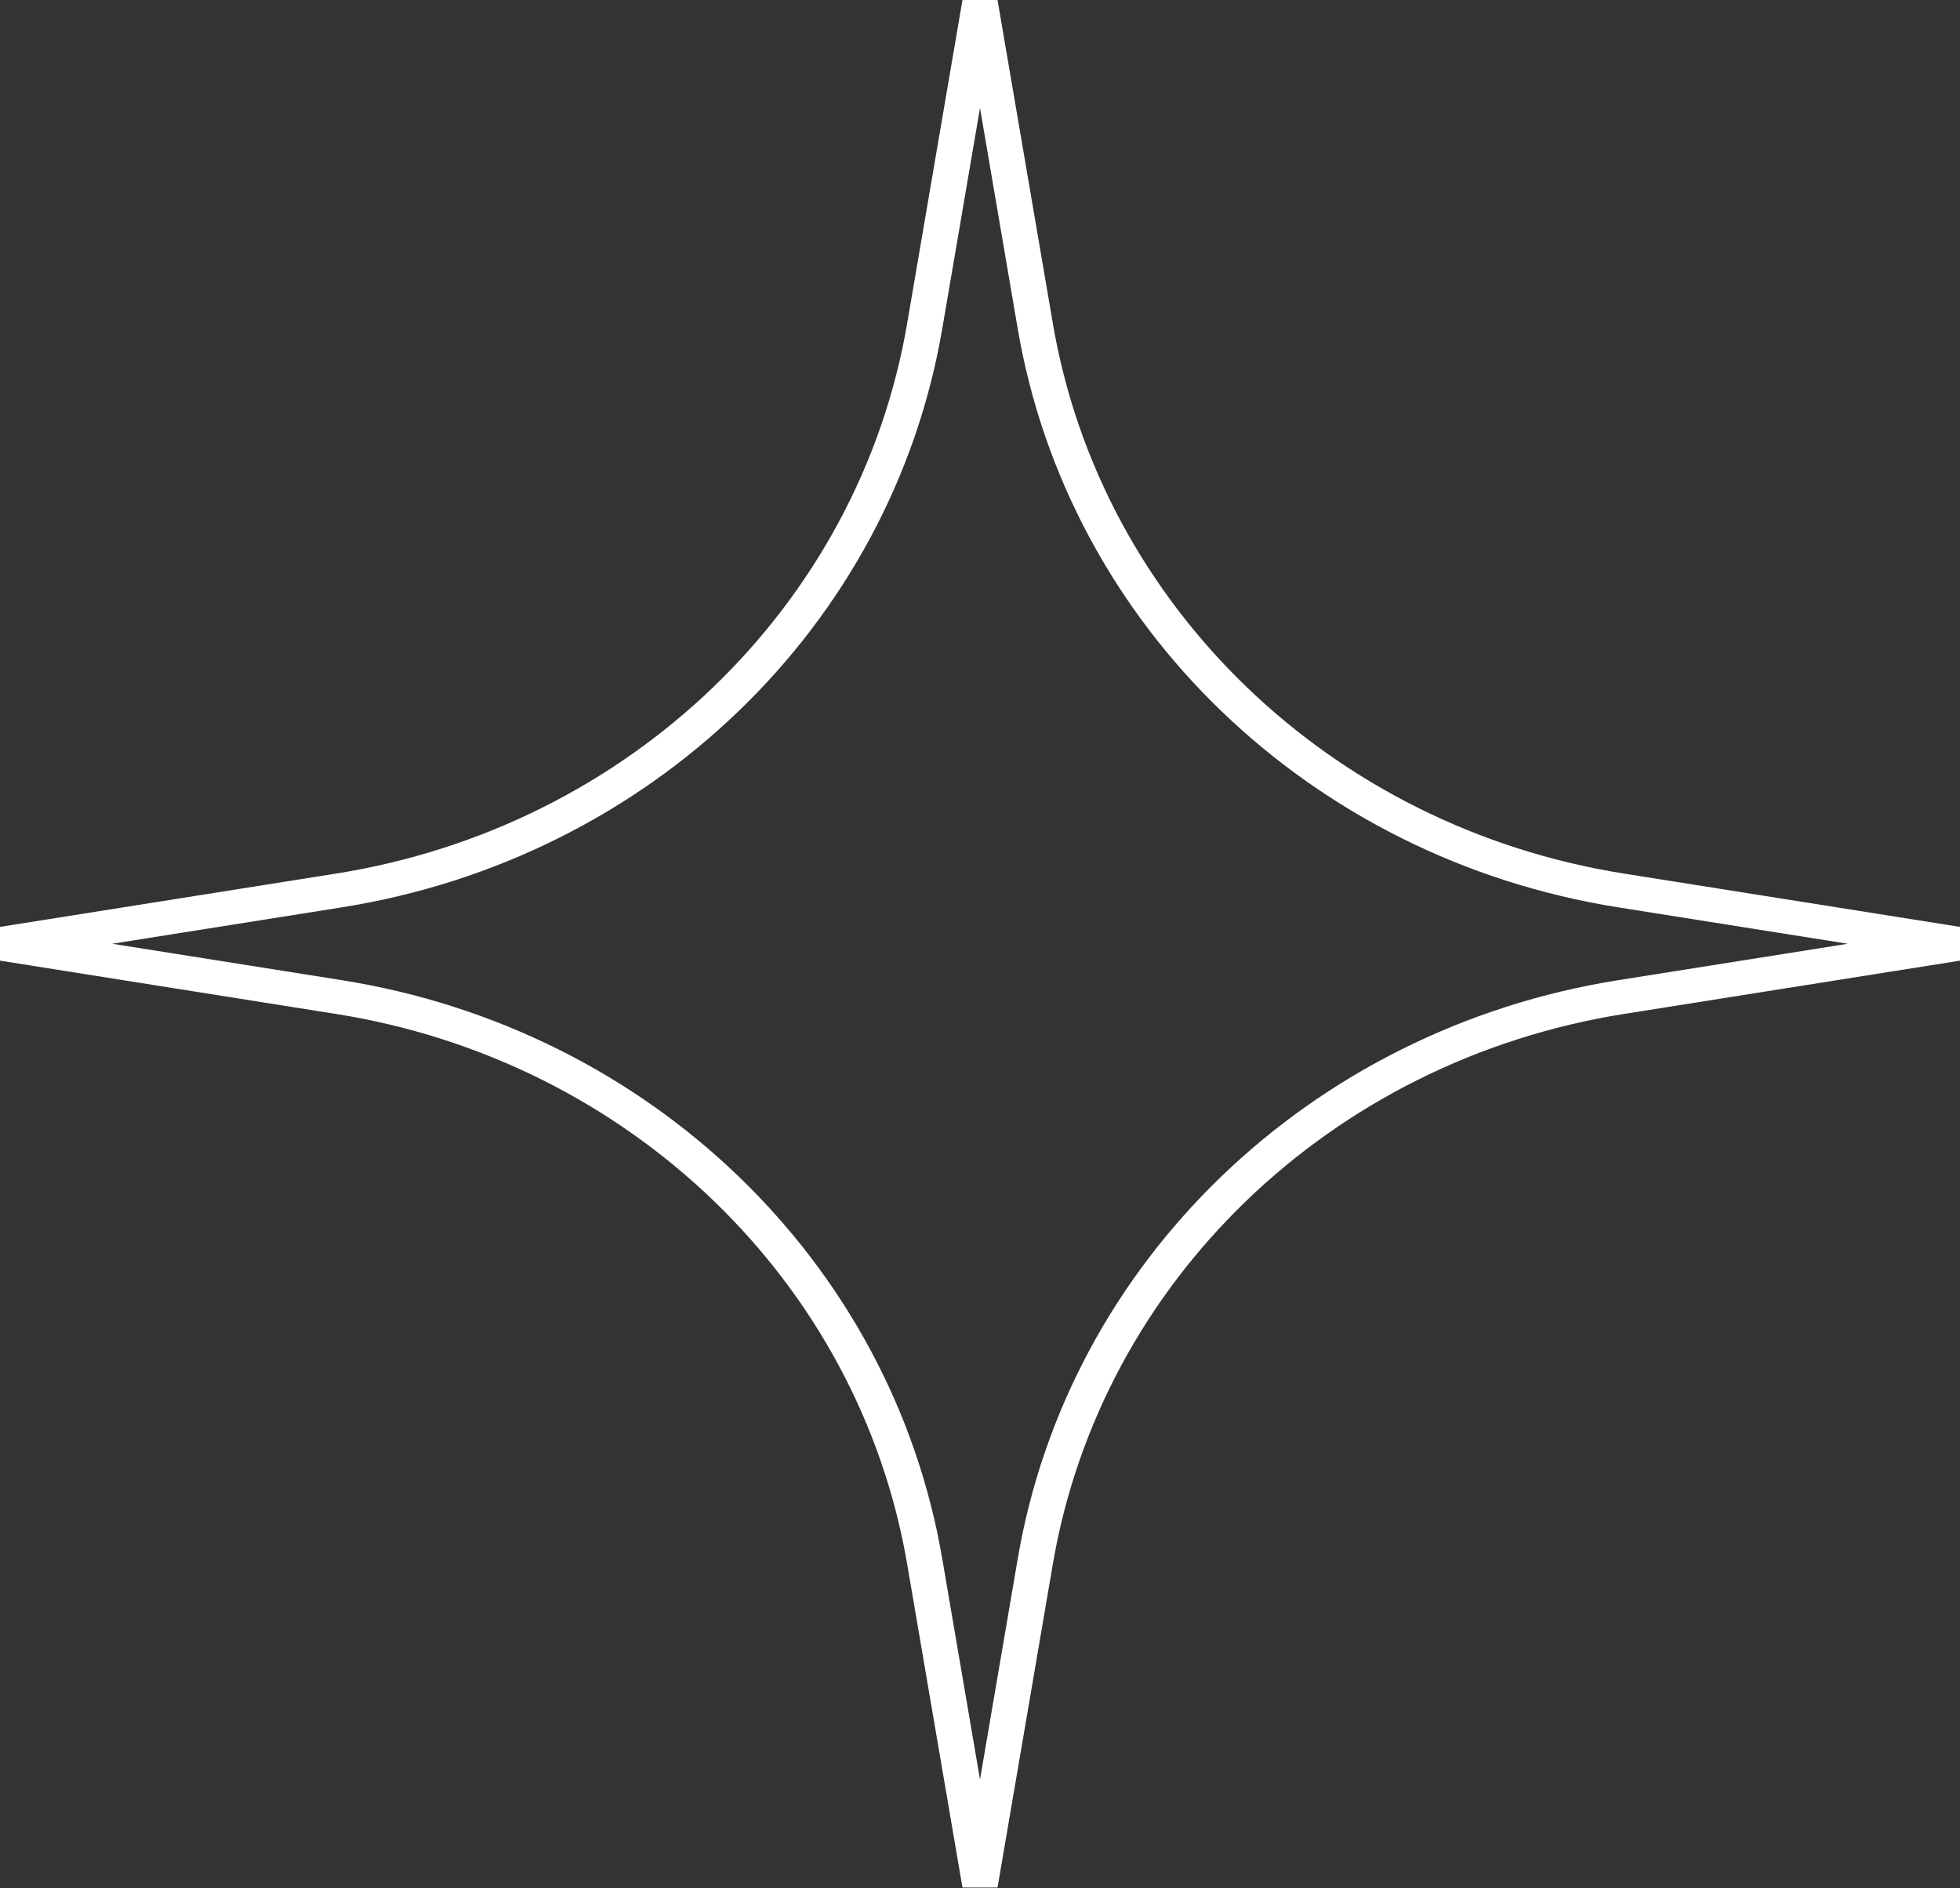 <?xml version="1.0" encoding="UTF-8"?> <svg xmlns="http://www.w3.org/2000/svg" width="109" height="105" viewBox="0 0 109 105" fill="none"><rect x="0" y="0" width="109" height="105" fill="#333333" stroke="none"/> <path fill-rule="evenodd" clip-rule="evenodd" d="M54.5 6.008L52.396 18.307C49.574 34.806 36.145 47.738 19.011 50.456L6.24 52.481L19.011 54.507C36.145 57.225 49.574 70.157 52.396 86.656L54.5 98.954L56.603 86.656C59.426 70.157 72.855 57.225 89.989 54.507L102.76 52.481L89.989 50.456C72.855 47.738 59.426 34.806 56.603 18.307L54.5 6.008ZM50.447 17.997L53.525 0L55.475 7.08845e-08L58.553 17.997C61.238 33.692 74.012 45.993 90.31 48.578L109 51.543V53.42L90.31 56.385C74.012 58.97 61.238 71.271 58.553 86.965L55.475 104.963H53.525L50.447 86.965C47.762 71.271 34.988 58.97 18.69 56.385L0 53.42L7.36108e-08 51.543L18.69 48.578C34.988 45.993 47.762 33.692 50.447 17.997Z" fill="white"></path> </svg> 